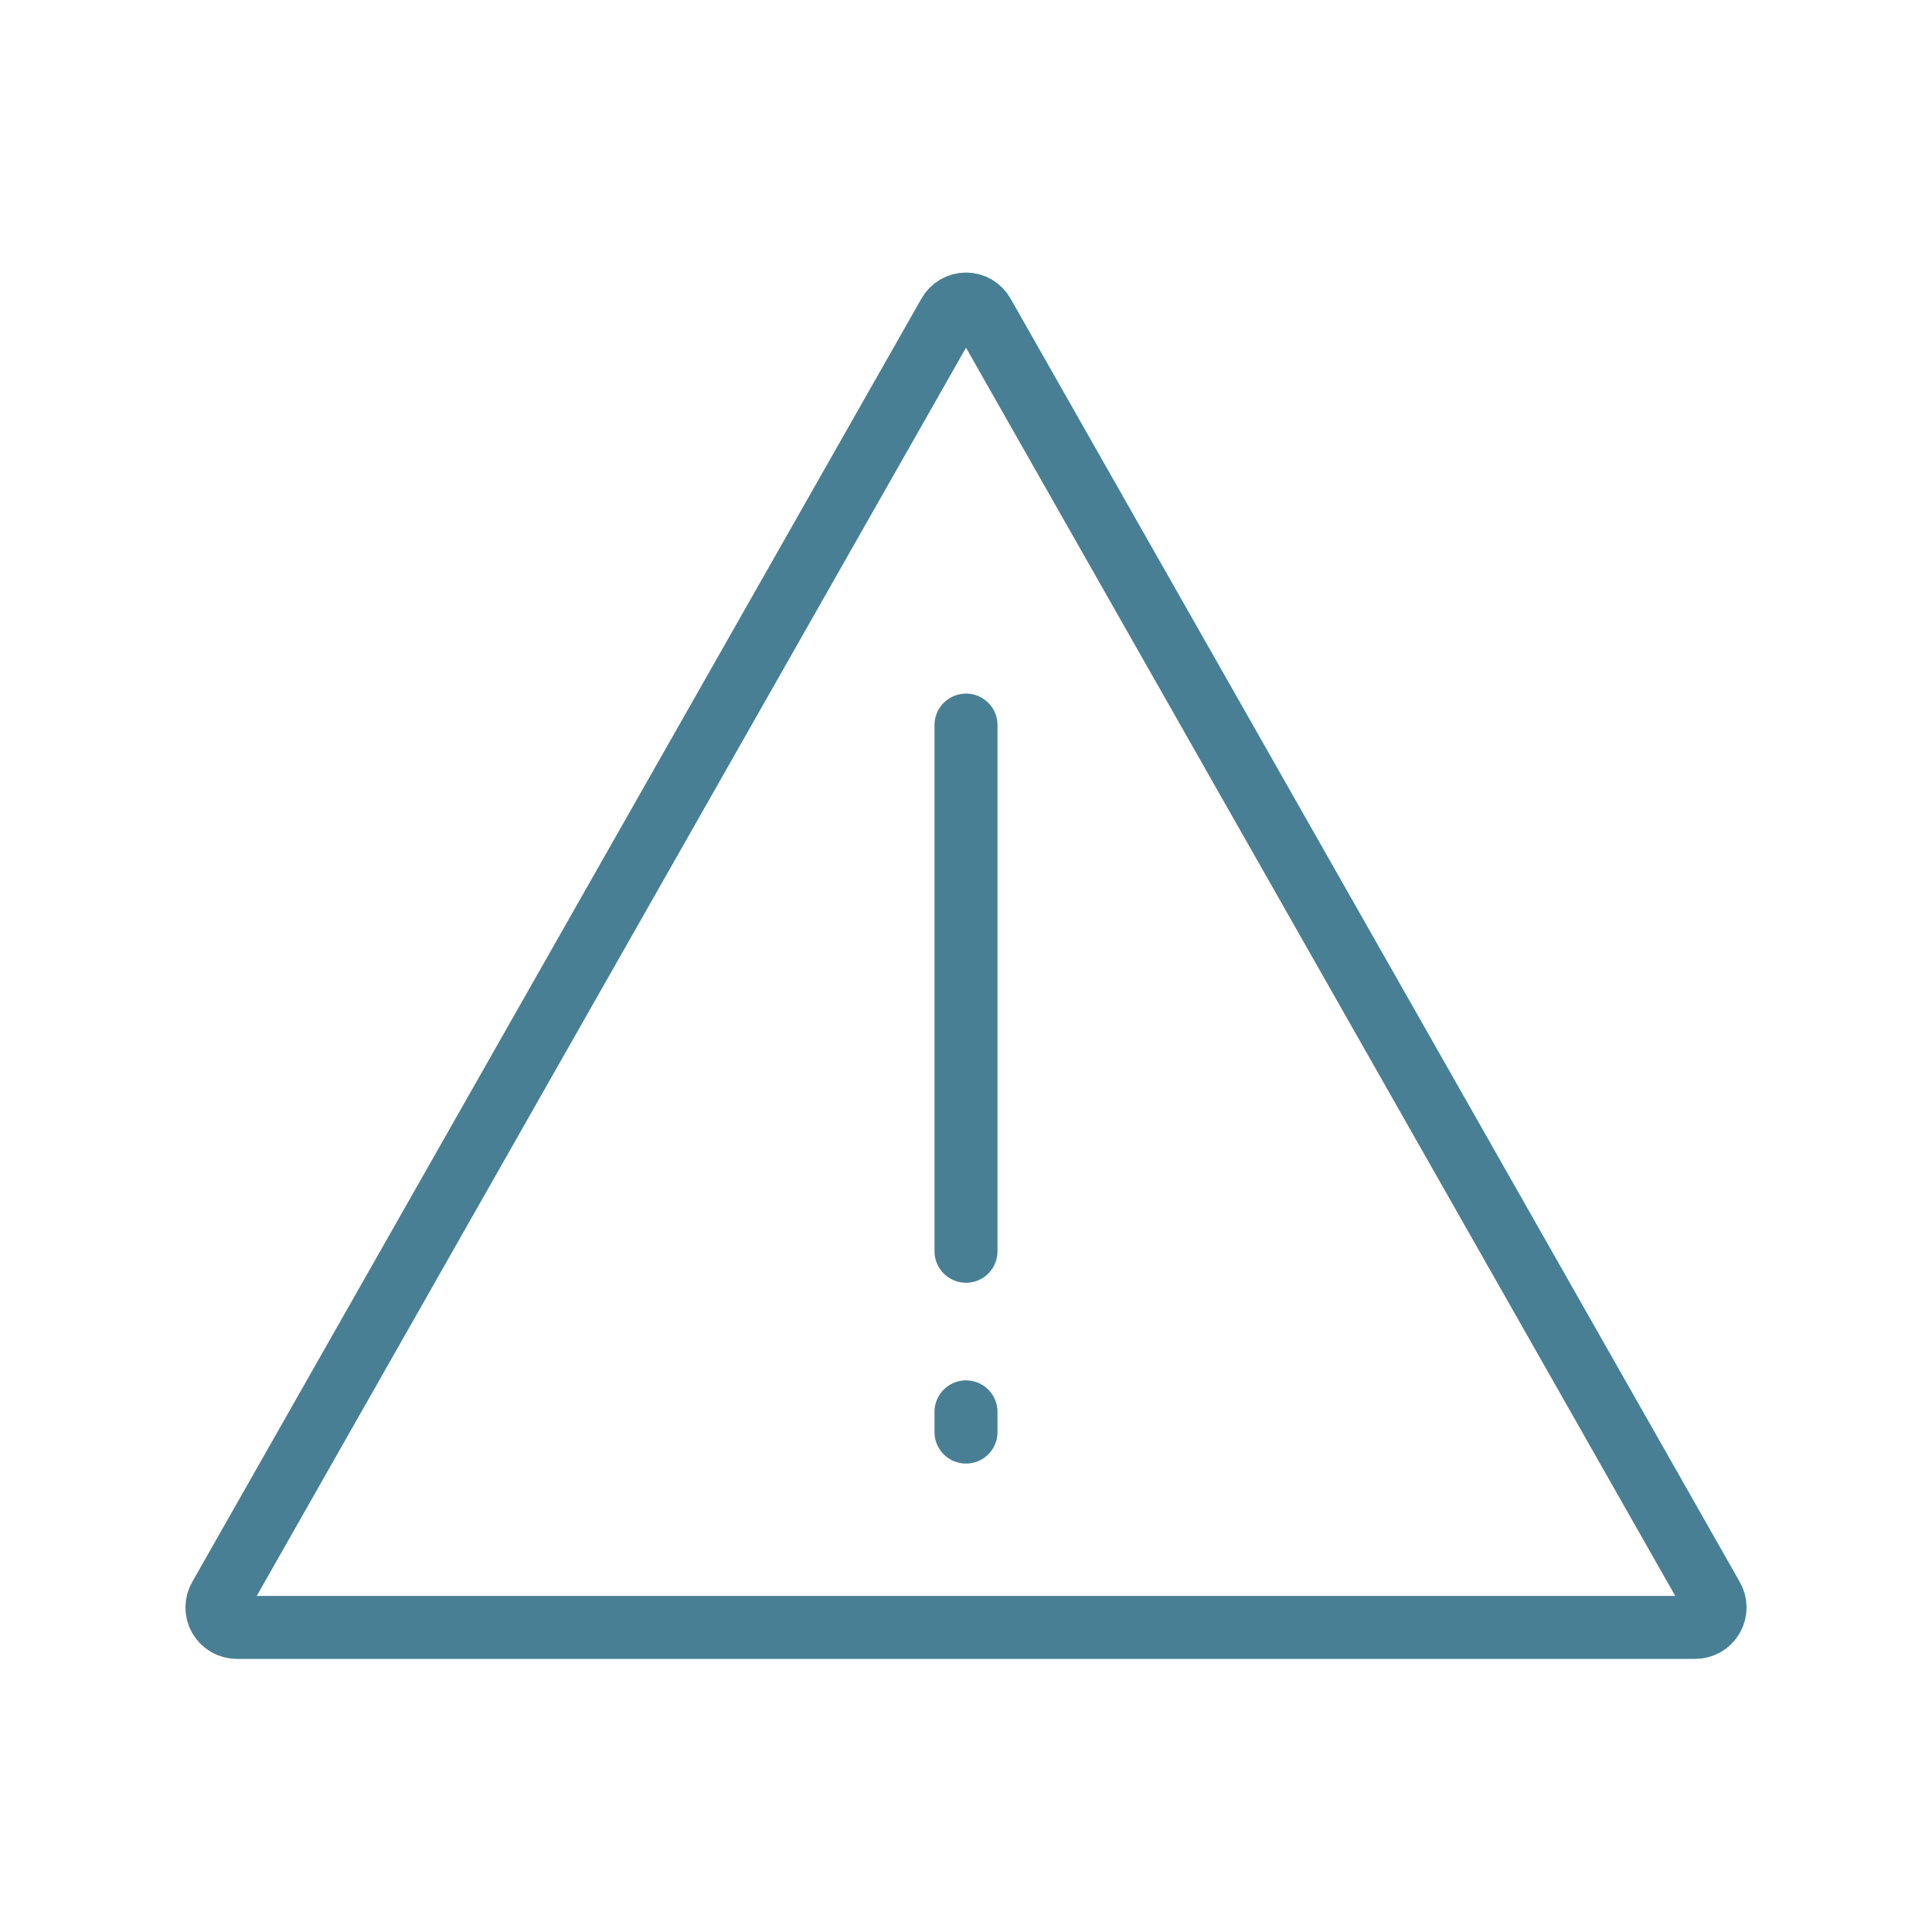 <svg xmlns="http://www.w3.org/2000/svg" width="46" height="46" viewBox="0 0 46 46" fill="none"><path d="M40.358 38.748H5.642C5.558 38.748 5.475 38.726 5.402 38.684C5.329 38.642 5.269 38.581 5.227 38.508C5.185 38.435 5.164 38.352 5.165 38.268C5.166 38.184 5.189 38.101 5.233 38.029L22.59 7.482C22.631 7.409 22.69 7.347 22.762 7.305C22.834 7.262 22.916 7.239 23 7.239C23.084 7.239 23.166 7.262 23.238 7.305C23.31 7.347 23.369 7.409 23.41 7.482L40.767 38.029C40.811 38.101 40.834 38.184 40.835 38.268C40.836 38.352 40.815 38.435 40.773 38.508C40.731 38.581 40.671 38.642 40.598 38.684C40.525 38.726 40.442 38.748 40.358 38.748Z" stroke="#487F94" stroke-width="1.5"></path><path d="M23 33.616V34.097" stroke="#487F94" stroke-width="1.5" stroke-linecap="round"></path><path d="M23 17.264V29.792" stroke="#487F94" stroke-width="1.5" stroke-linecap="round"></path></svg>